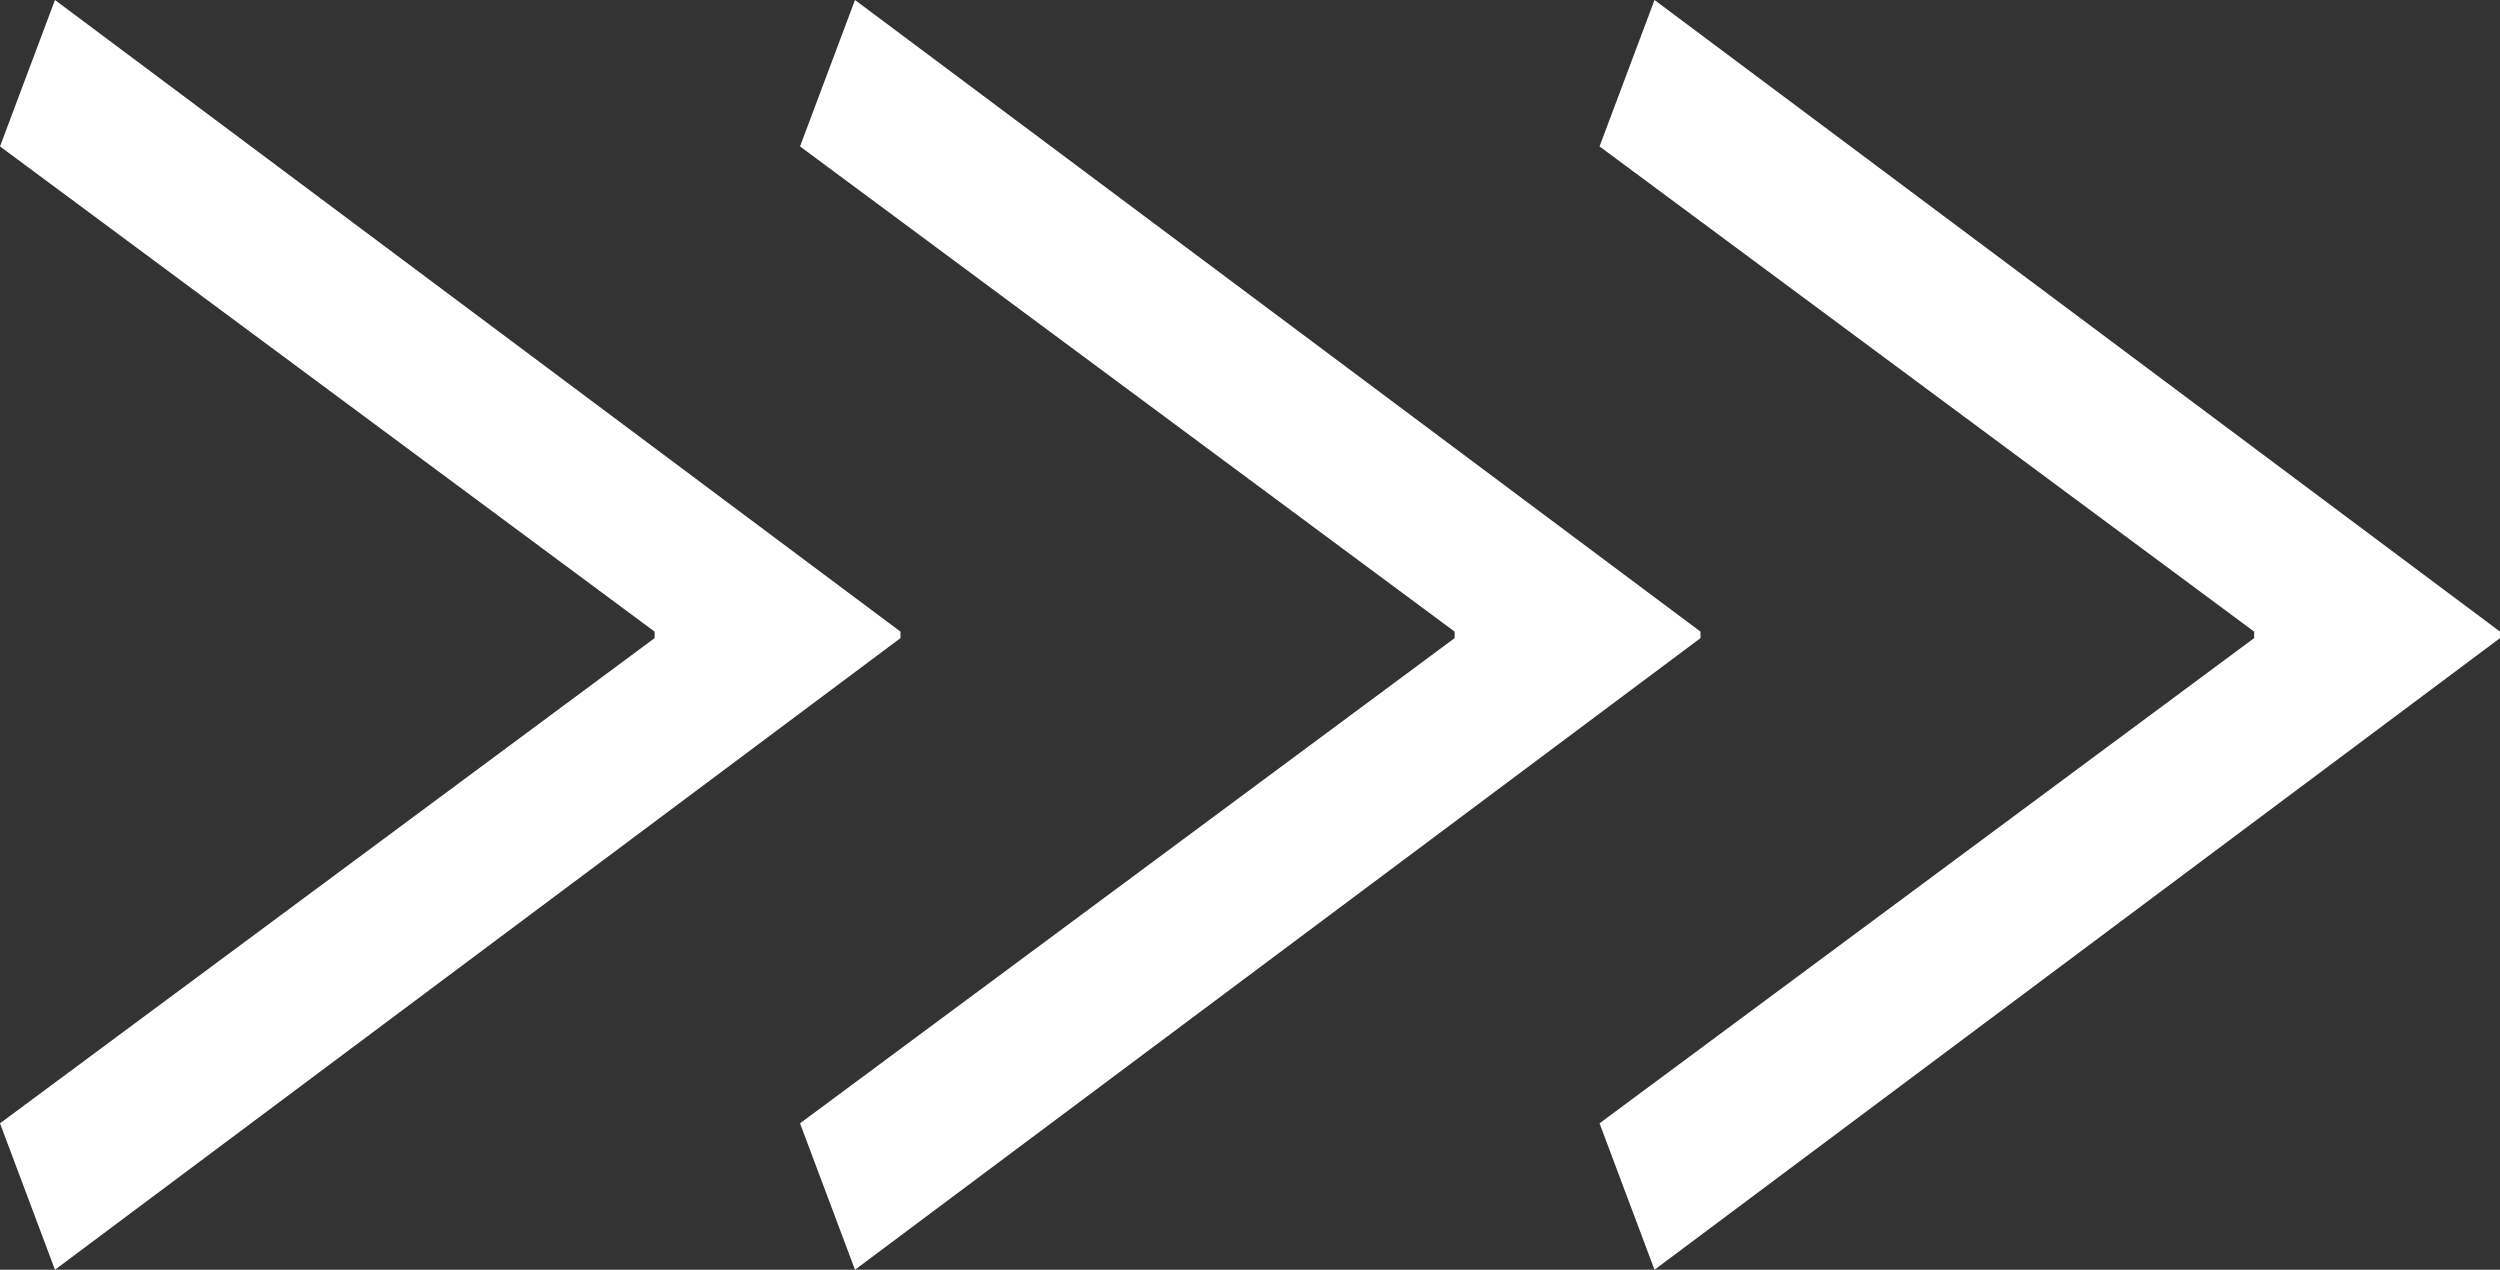 <?xml version="1.0" encoding="UTF-8"?>
<svg id="_文字" data-name="文字" xmlns="http://www.w3.org/2000/svg" viewBox="0 0 50.03 25.41">
  <rect x="0" y="0" width="50.03" height="25.41" fill="#333333" stroke="none"/>
  <defs>
    <style>
      .cls-1 {
        fill: #fff;
        stroke-width: 0px;
      }
    </style>
  </defs>
  <path class="cls-1" d="M18.02,12.64v.13L1.1,25.41l-1.1-2.93,13.1-9.71v-.13L0,2.93,1.1,0l16.92,12.64Z"/>
  <path class="cls-1" d="M34.03,12.64v.13l-16.92,12.64-1.1-2.93,13.1-9.71v-.13L16.01,2.93l1.1-2.93,16.92,12.64Z"/>
  <path class="cls-1" d="M50.03,12.64v.13l-16.92,12.64-1.1-2.93,13.1-9.71v-.13l-13.1-9.71,1.1-2.93,16.92,12.64Z"/>
</svg>